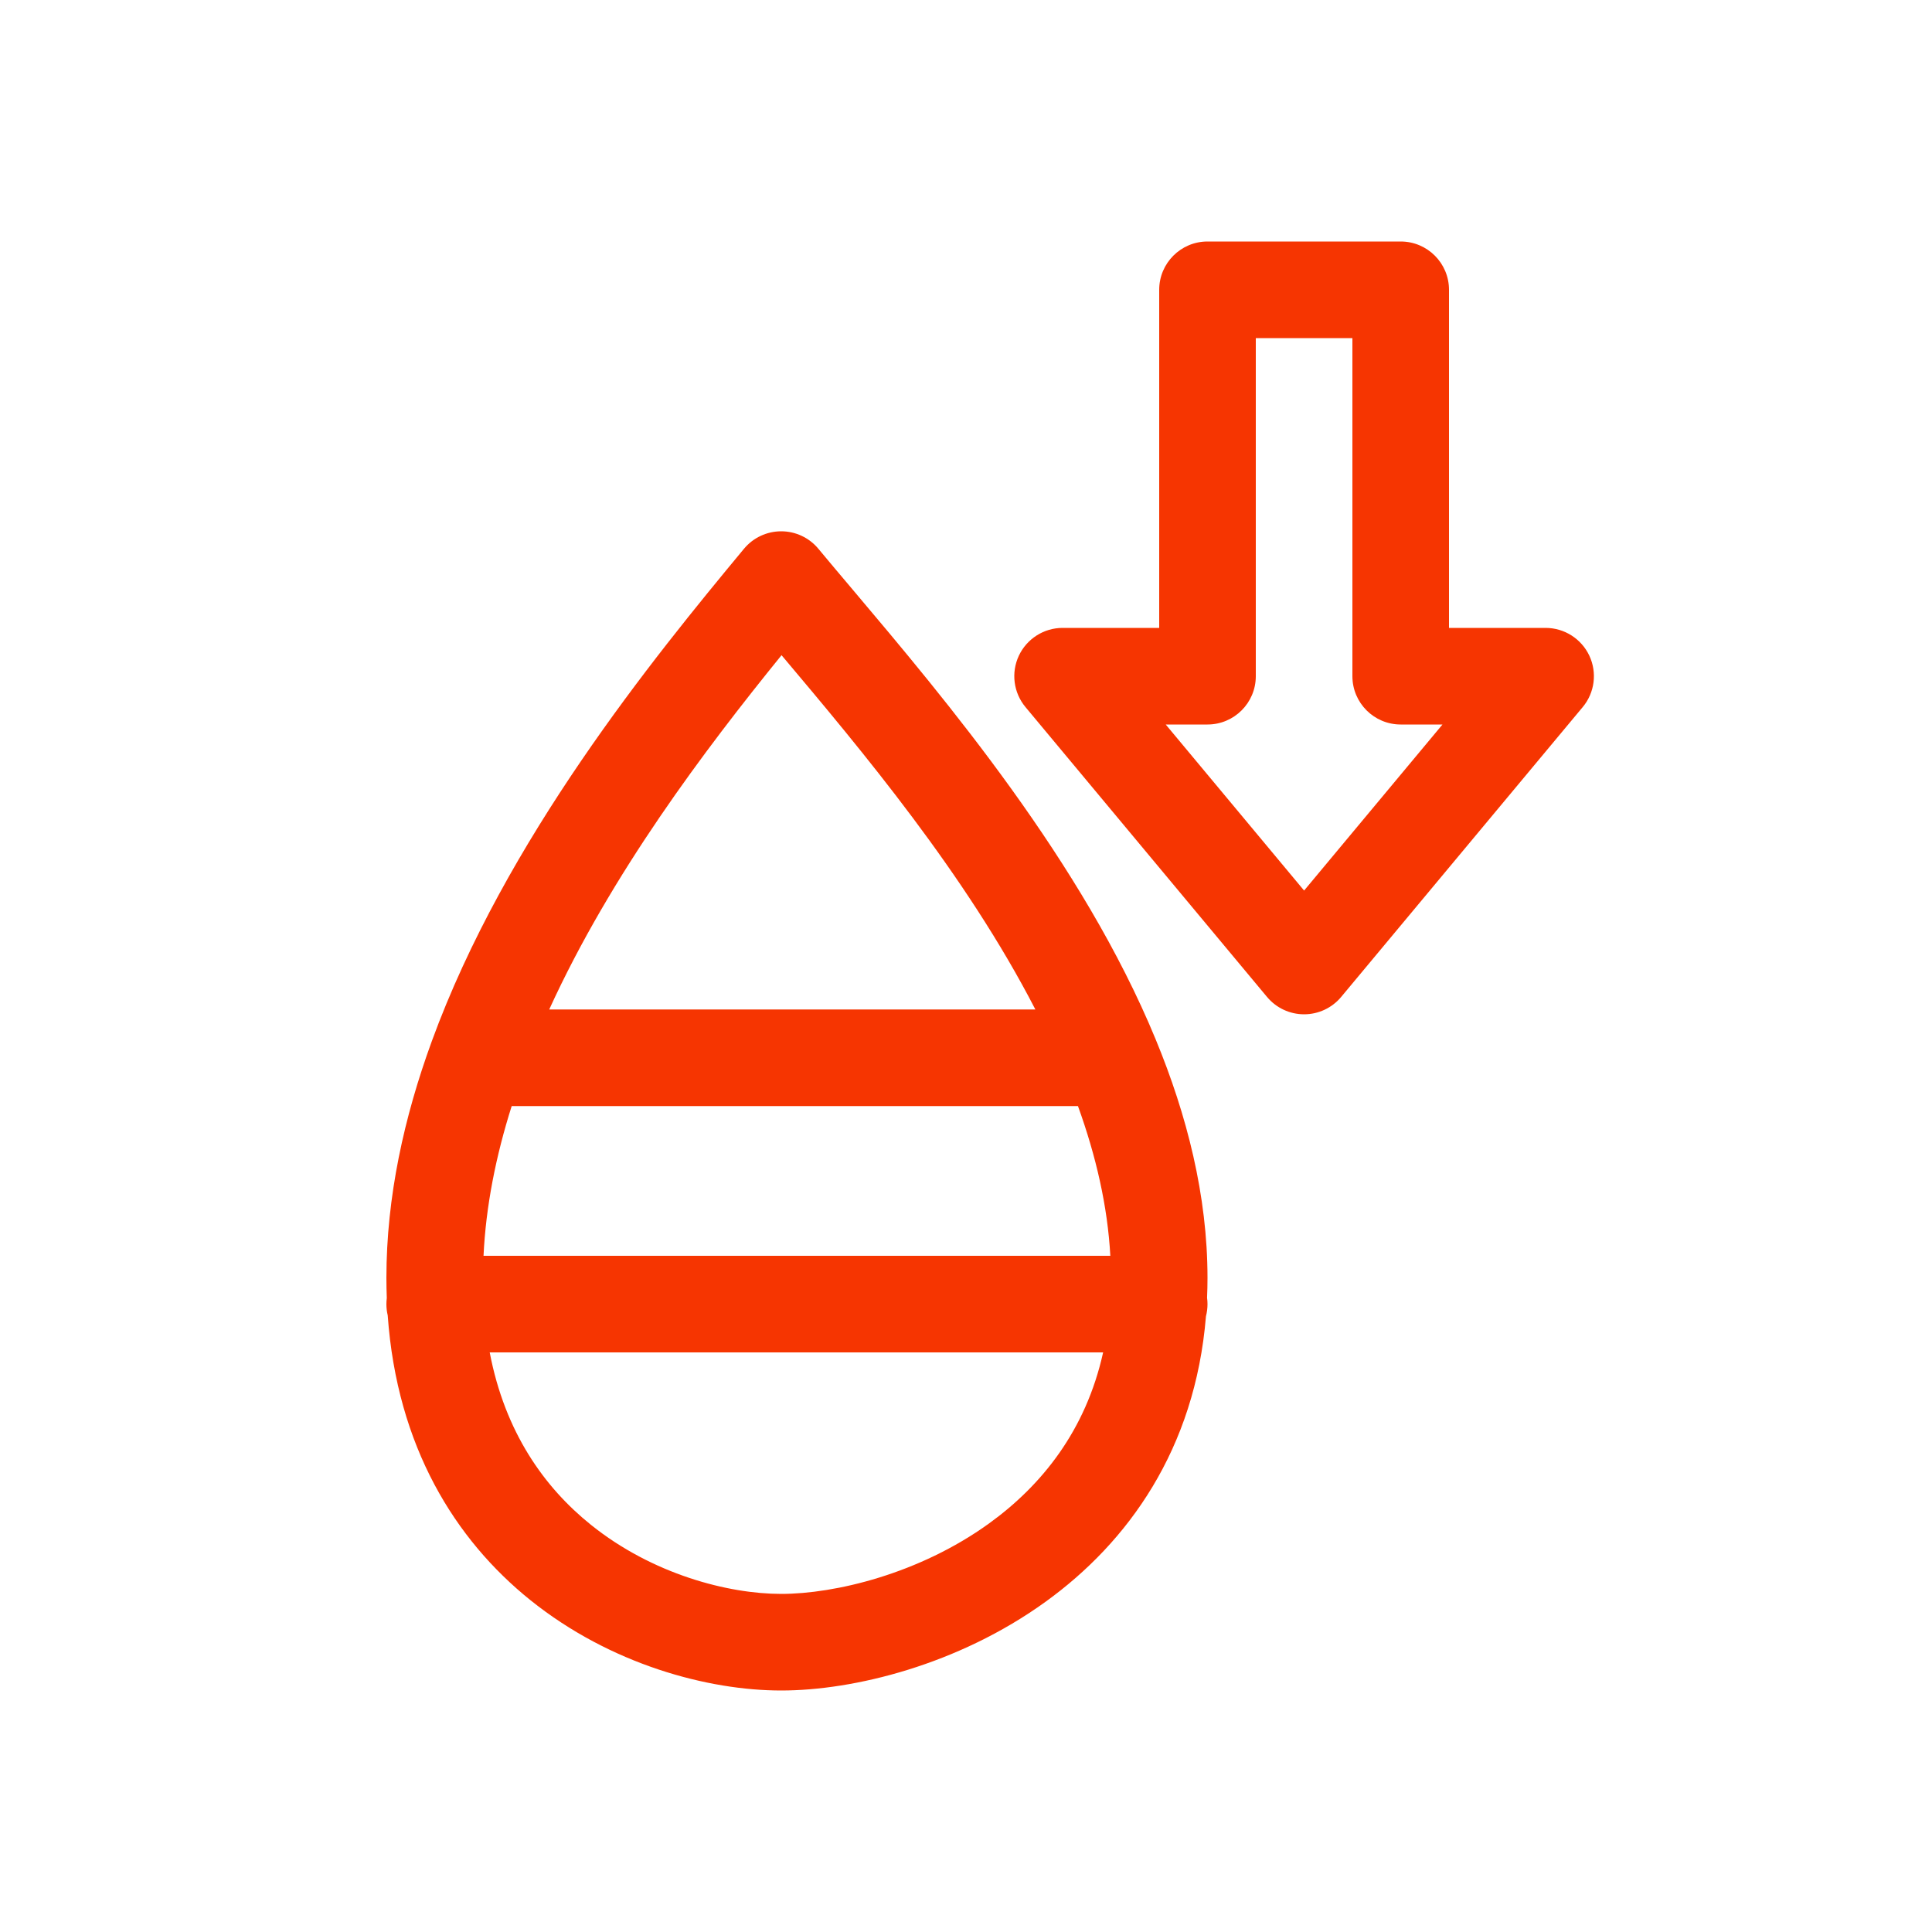 <svg width="40" height="40" viewBox="0 0 40 40" fill="none" xmlns="http://www.w3.org/2000/svg">
<path fill-rule="evenodd" clip-rule="evenodd" d="M25 5C24.448 5 24 5.448 24 6V13H22C21.612 13 21.259 13.225 21.094 13.576C20.93 13.927 20.983 14.342 21.232 14.64L26.232 20.64C26.422 20.868 26.703 21 27 21C27.297 21 27.578 20.868 27.768 20.64L32.768 14.64C33.017 14.342 33.07 13.927 32.906 13.576C32.741 13.225 32.388 13 32 13H30V6C30 5.448 29.552 5 29 5H25ZM26 14V7H28V14C28 14.552 28.448 15 29 15H29.865L27 18.438L24.135 15H25C25.552 15 26 14.552 26 14ZM16.174 11C16.471 11 16.753 11.132 16.943 11.361C17.16 11.622 17.398 11.905 17.653 12.206C19.571 14.478 22.412 17.843 23.927 21.519C24.575 23.088 25 24.756 25 26.457C25 26.596 24.997 26.734 24.991 26.869C24.997 26.912 25 26.956 25 27C25 27.087 24.989 27.171 24.968 27.252C24.743 30.01 23.35 31.932 21.651 33.16C19.836 34.472 17.671 35 16.174 35C14.665 35 12.645 34.465 10.982 33.13C9.425 31.879 8.22 29.953 8.027 27.232C8.009 27.157 8 27.08 8 27C8 26.958 8.003 26.916 8.008 26.875C8.003 26.738 8 26.598 8 26.457C8 24.777 8.368 23.123 8.94 21.557C10.462 17.387 13.513 13.64 15.404 11.361C15.594 11.132 15.877 11 16.174 11ZM22.318 22.9C22.694 23.94 22.932 24.978 22.988 26H22.979H22.947H22.915H22.883H22.851H22.819H22.787H22.754H22.722H22.689H22.657H22.624H22.591H22.559H22.526H22.493H22.46H22.427H22.393H22.36H22.327H22.293H22.26H22.226H22.192H22.159H22.125H22.091H22.057H22.023H21.989H21.955H21.92H21.886H21.852H21.817H21.782H21.748H21.713H21.678H21.644H21.609H21.574H21.539H21.504H21.468H21.433H21.398H21.363H21.327H21.292H21.256H21.221H21.185H21.149H21.114H21.078H21.042H21.006H20.97H20.934H20.898H20.862H20.826H20.79H20.753H20.717H20.681H20.644H20.608H20.571H20.535H20.498H20.462H20.425H20.388H20.351H20.314H20.278H20.241H20.204H20.167H20.13H20.093H20.055H20.018H19.981H19.944H19.907H19.869H19.832H19.795H19.757H19.72H19.683H19.645H19.608H19.57H19.532H19.495H19.457H19.419H19.382H19.344H19.306H19.268H19.231H19.193H19.155H19.117H19.079H19.041H19.003H18.966H18.928H18.89H18.852H18.814H18.776H18.738H18.7H18.661H18.623H18.585H18.547H18.509H18.471H18.433H18.395H18.356H18.318H18.28H18.242H18.204H18.165H18.127H18.089H18.051H18.012H17.974H17.936H17.898H17.86H17.821H17.783H17.745H17.707H17.668H17.63H17.592H17.554H17.515H17.477H17.439H17.401H17.363H17.325H17.286H17.248H17.21H17.172H17.134H17.096H17.057H17.019H16.981H16.943H16.905H16.867H16.829H16.791H16.753H16.715H16.677H16.639H16.601H16.563H16.525H16.488H16.45H16.412H16.374H16.336H16.299H16.261H16.223H16.186H16.148H16.11H16.073H16.035H15.998H15.96H15.923H15.885H15.848H15.81H15.773H15.736H15.698H15.661H15.624H15.587H15.55H15.513H15.476H15.439H15.402H15.365H15.328H15.291H15.254H15.218H15.181H15.144H15.108H15.071H15.035H14.998H14.962H14.925H14.889H14.853H14.816H14.78H14.744H14.708H14.672H14.636H14.6H14.564H14.528H14.493H14.457H14.421H14.386H14.35H14.315H14.28H14.244H14.209H14.174H14.139H14.103H14.068H14.033H13.998H13.964H13.929H13.894H13.86H13.825H13.79H13.756H13.722H13.688H13.653H13.619H13.585H13.551H13.517H13.483H13.45H13.416H13.382H13.349H13.315H13.282H13.248H13.215H13.182H13.149H13.116H13.083H13.05H13.018H12.985H12.952H12.92H12.887H12.855H12.823H12.791H12.759H12.727H12.695H12.663H12.632H12.6H12.568H12.537H12.506H12.474H12.443H12.412H12.381H12.351H12.32H12.289H12.259H12.228H12.198H12.168H12.137H12.107H12.077H12.048H12.018H11.988H11.959H11.929H11.9H11.871H11.842H11.813H11.784H11.755H11.726H11.698H11.669H11.641H11.613H11.585H11.557H11.529H11.501H11.473H11.446H11.418H11.391H11.364H11.337H11.31H11.283H11.257H11.23H11.204H11.177H11.151H11.125H11.099H11.073H11.047H11.022H10.996H10.971H10.946H10.921H10.896H10.871H10.847H10.822H10.798H10.773H10.749H10.725H10.701H10.678H10.654H10.63H10.607H10.584H10.561H10.538H10.515H10.493H10.47H10.448H10.426H10.404H10.382H10.36H10.338H10.317H10.296H10.274H10.253H10.232H10.212H10.191H10.171H10.15H10.13H10.11H10.09H10.071H10.051H10.032H10.013H10.011C10.059 24.974 10.266 23.935 10.594 22.9H22.318ZM12.235 31.57C11.274 30.799 10.455 29.658 10.139 28H10.15H10.171H10.191H10.212H10.232H10.253H10.274H10.296H10.317H10.338H10.36H10.382H10.404H10.426H10.448H10.47H10.493H10.515H10.538H10.561H10.584H10.607H10.63H10.654H10.678H10.701H10.725H10.749H10.773H10.798H10.822H10.847H10.871H10.896H10.921H10.946H10.971H10.996H11.022H11.047H11.073H11.099H11.125H11.151H11.177H11.204H11.23H11.257H11.283H11.31H11.337H11.364H11.391H11.418H11.446H11.473H11.501H11.529H11.557H11.585H11.613H11.641H11.669H11.698H11.726H11.755H11.784H11.813H11.842H11.871H11.9H11.929H11.959H11.988H12.018H12.048H12.077H12.107H12.137H12.168H12.198H12.228H12.259H12.289H12.32H12.351H12.381H12.412H12.443H12.474H12.506H12.537H12.568H12.6H12.632H12.663H12.695H12.727H12.759H12.791H12.823H12.855H12.887H12.92H12.952H12.985H13.018H13.05H13.083H13.116H13.149H13.182H13.215H13.248H13.282H13.315H13.349H13.382H13.416H13.45H13.483H13.517H13.551H13.585H13.619H13.653H13.688H13.722H13.756H13.79H13.825H13.86H13.894H13.929H13.964H13.998H14.033H14.068H14.103H14.139H14.174H14.209H14.244H14.28H14.315H14.35H14.386H14.421H14.457H14.493H14.528H14.564H14.6H14.636H14.672H14.708H14.744H14.78H14.816H14.853H14.889H14.925H14.962H14.998H15.035H15.071H15.108H15.144H15.181H15.218H15.254H15.291H15.328H15.365H15.402H15.439H15.476H15.513H15.55H15.587H15.624H15.661H15.698H15.736H15.773H15.81H15.848H15.885H15.923H15.96H15.998H16.035H16.073H16.11H16.148H16.186H16.223H16.261H16.299H16.336H16.374H16.412H16.45H16.488H16.525H16.563H16.601H16.639H16.677H16.715H16.753H16.791H16.829H16.867H16.905H16.943H16.981H17.019H17.057H17.096H17.134H17.172H17.21H17.248H17.286H17.325H17.363H17.401H17.439H17.477H17.515H17.554H17.592H17.63H17.668H17.707H17.745H17.783H17.821H17.86H17.898H17.936H17.974H18.012H18.051H18.089H18.127H18.165H18.204H18.242H18.28H18.318H18.356H18.395H18.433H18.471H18.509H18.547H18.585H18.623H18.661H18.7H18.738H18.776H18.814H18.852H18.89H18.928H18.966H19.003H19.041H19.079H19.117H19.155H19.193H19.231H19.268H19.306H19.344H19.382H19.419H19.457H19.495H19.532H19.57H19.608H19.645H19.683H19.72H19.757H19.795H19.832H19.869H19.907H19.944H19.981H20.018H20.055H20.093H20.13H20.167H20.204H20.241H20.278H20.314H20.351H20.388H20.425H20.462H20.498H20.535H20.571H20.608H20.644H20.681H20.717H20.753H20.79H20.826H20.862H20.898H20.934H20.97H21.006H21.042H21.078H21.114H21.149H21.185H21.221H21.256H21.292H21.327H21.363H21.398H21.433H21.468H21.504H21.539H21.574H21.609H21.644H21.678H21.713H21.748H21.782H21.817H21.852H21.886H21.92H21.955H21.989H22.023H22.057H22.091H22.125H22.159H22.192H22.226H22.26H22.293H22.327H22.36H22.393H22.427H22.46H22.493H22.526H22.559H22.591H22.624H22.657H22.689H22.722H22.754H22.787H22.819H22.839C22.481 29.619 21.566 30.754 20.479 31.54C19.033 32.585 17.286 33 16.174 33C15.074 33 13.507 32.592 12.235 31.57ZM11.371 20.9H21.436C19.993 18.099 17.844 15.539 16.181 13.565C14.594 15.52 12.652 18.093 11.371 20.9Z" fill="#F63501"/>
</svg>
